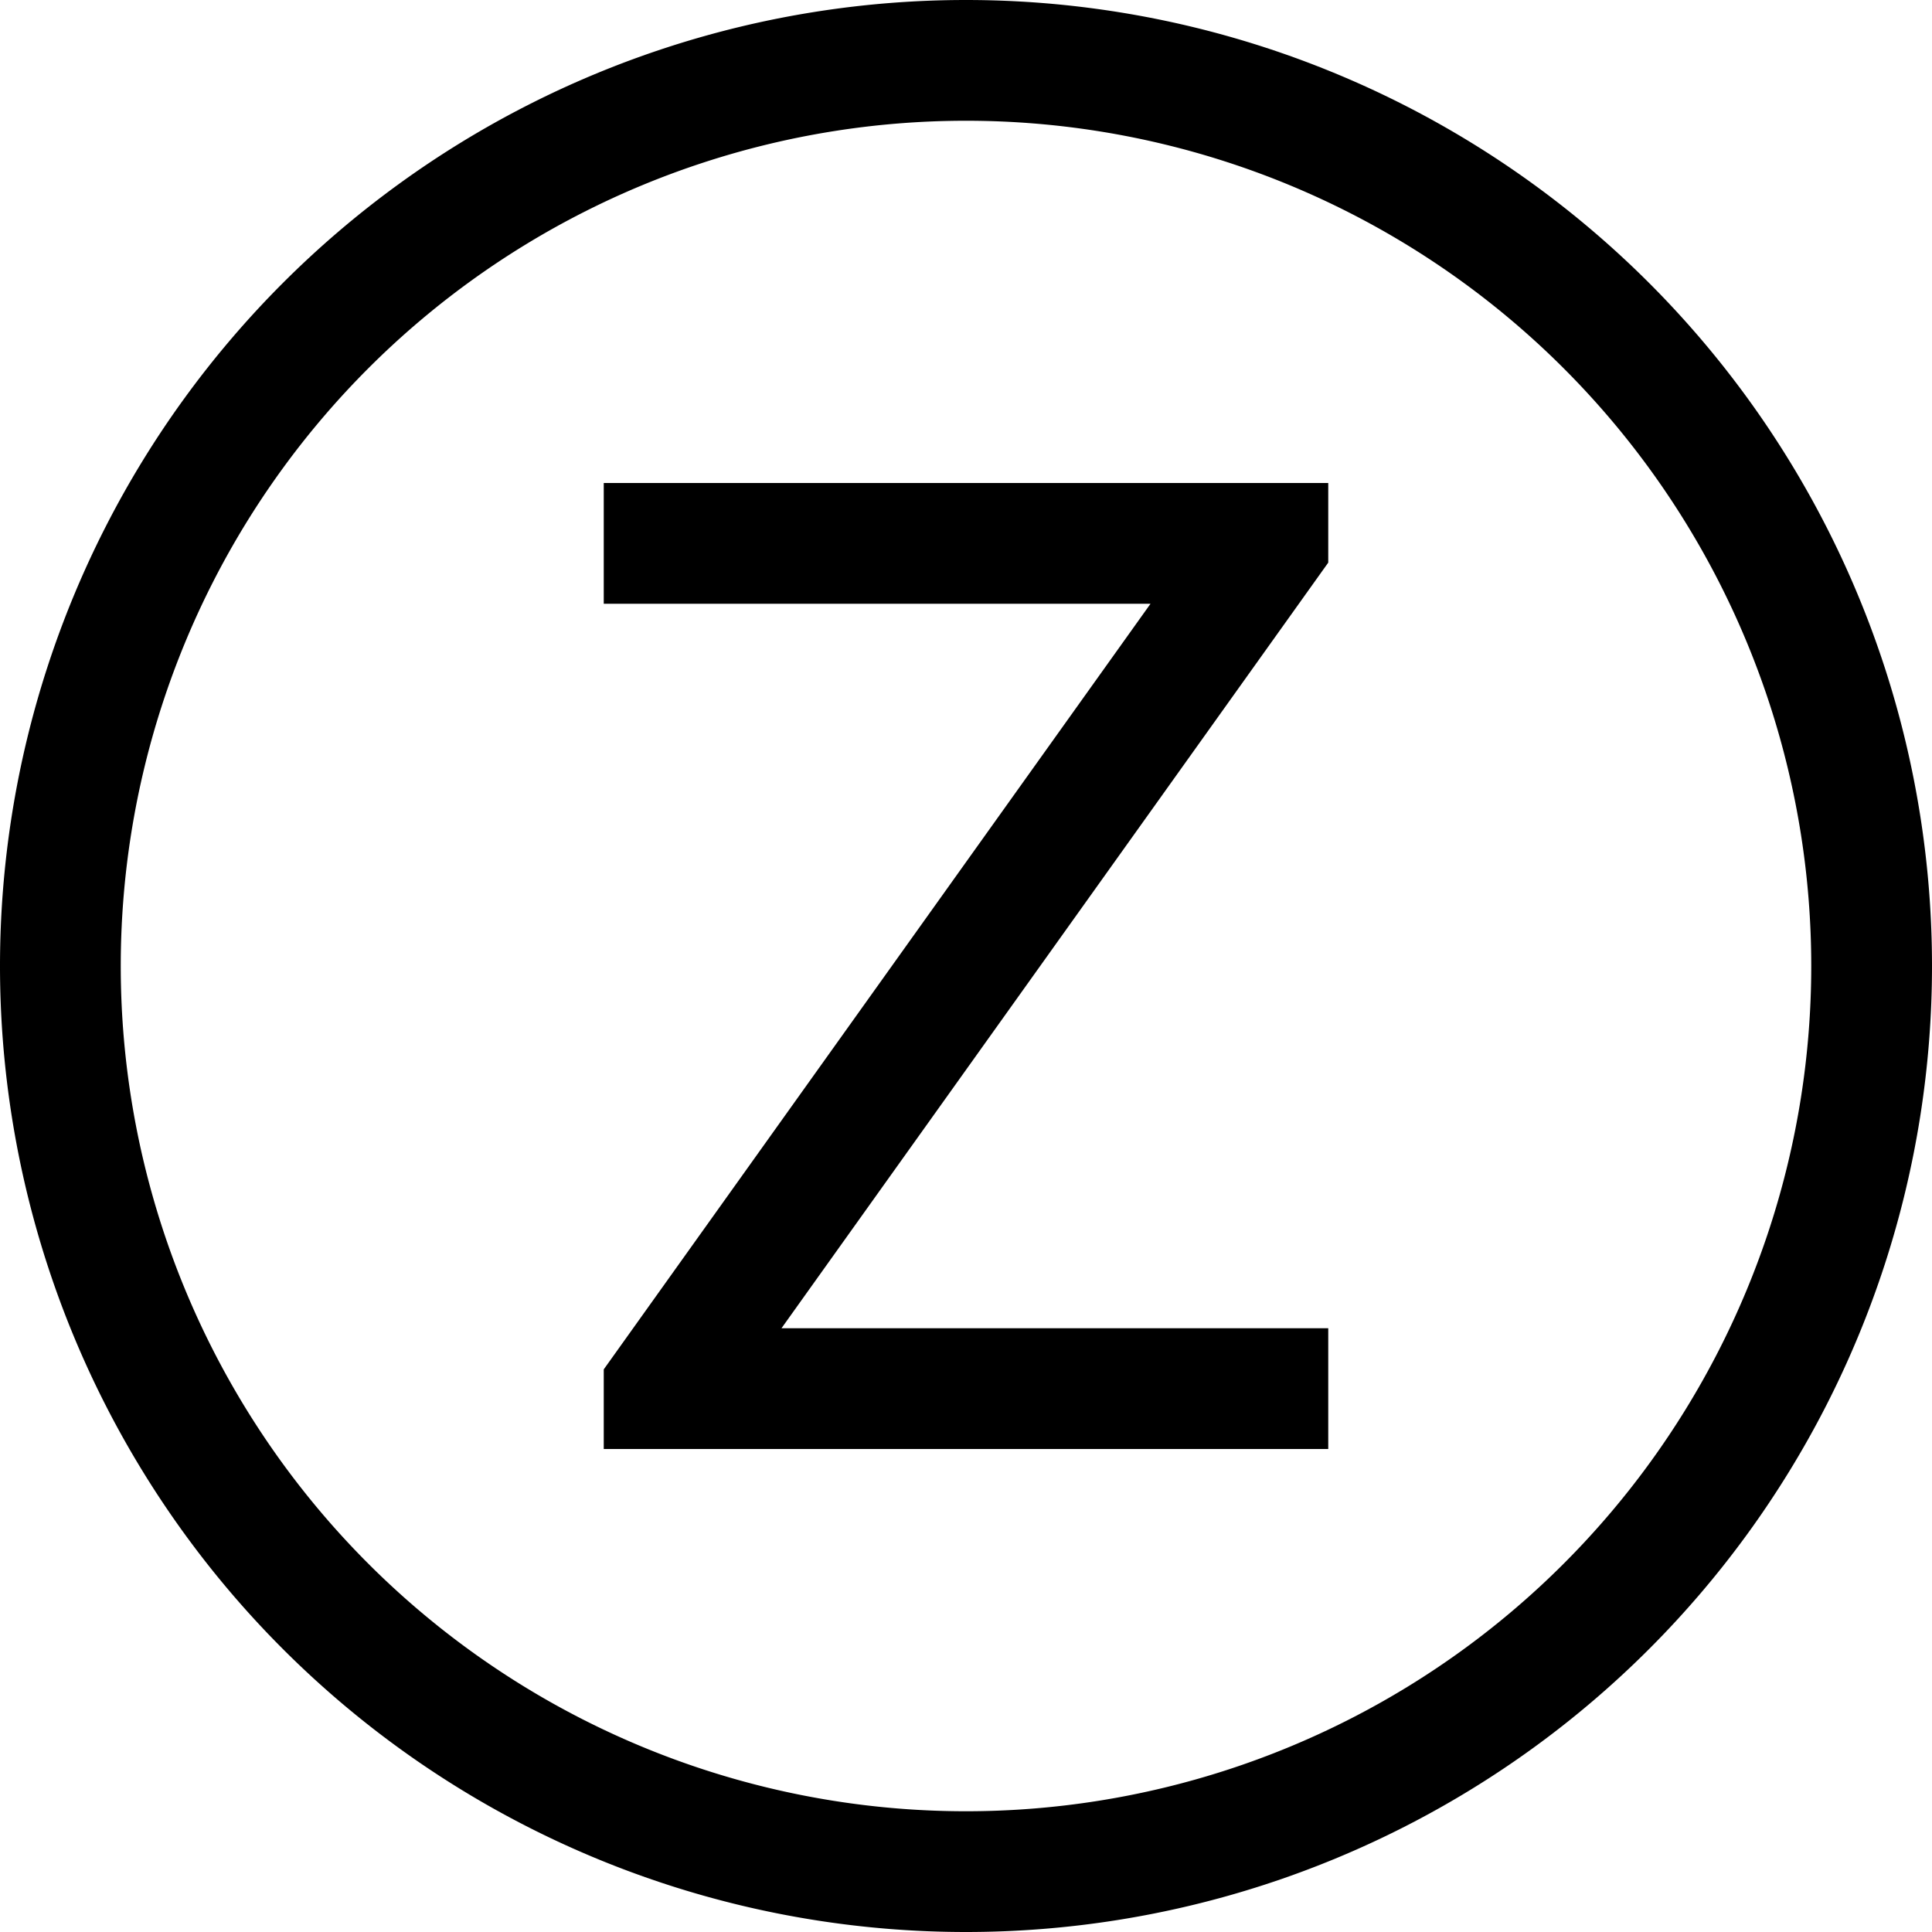 <svg xmlns="http://www.w3.org/2000/svg" viewBox="0 0 512 512"><!--! Font Awesome Pro 6.7.2 by @fontawesome - https://fontawesome.com License - https://fontawesome.com/license (Commercial License) Copyright 2024 Fonticons, Inc. --><path d="M256 32a224 224 0 1 1 0 448 224 224 0 1 1 0-448zm0 480A256 256 0 1 0 256 0a256 256 0 1 0 0 512zm80-384l-160 0-16 0 0 32 16 0 128.9 0L163 358.7l-3 4.2 0 21.1 16 0 160 0 16 0 0-32-16 0-128.9 0L349 153.3l3-4.2 0-21.1-16 0z"/></svg>
